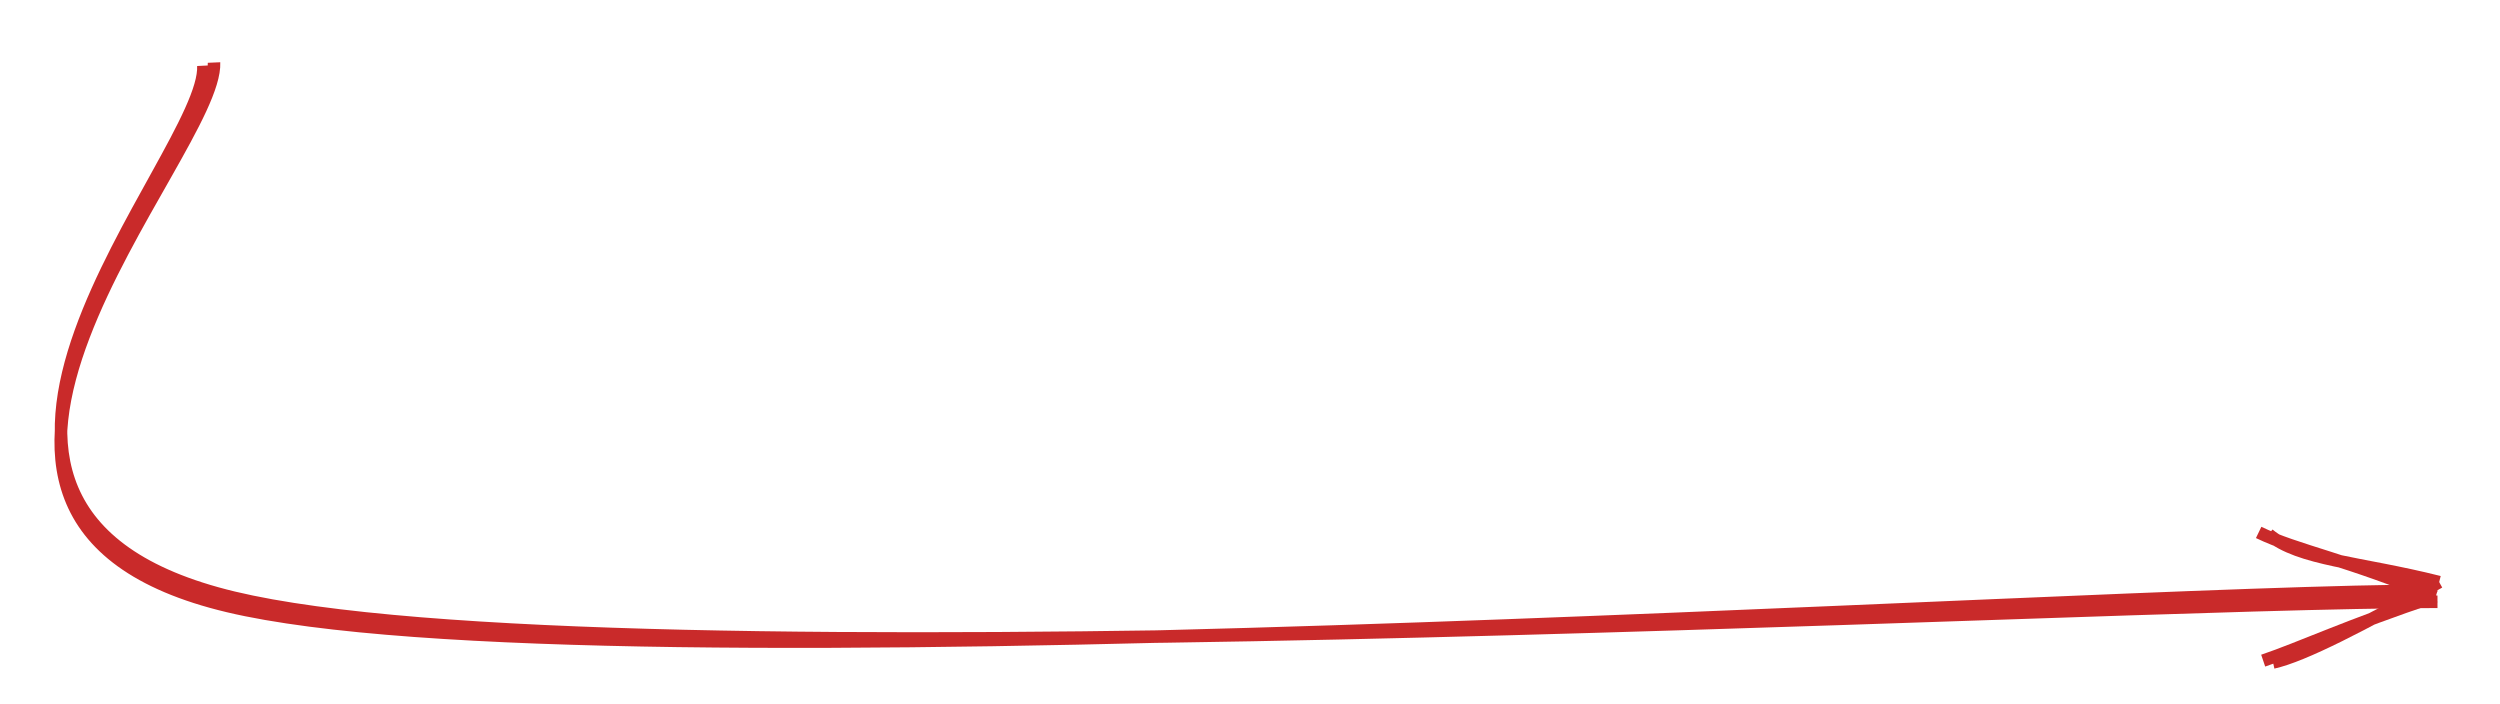<?xml version="1.0"?>
<svg version="1.1" xmlns="http://www.w3.org/2000/svg" viewBox="0 0 399.864 112.63" width="399.864" height="112.63">  <defs> <style> @font-face { font-family: "Virgil"; src: url("https://excalidraw.com/FG_Virgil.woff2"); } @font-face { font-family: "Cascadia"; src: url("https://excalidraw.com/Cascadia.woff2"); } </style> </defs> <g><g transform="translate(33.478 9.484) rotate(0 166.454 46.831)"><path d="M-0.949 1.024 C-0.212 15.512, -55.668 71.816, 3.888 86.107 C63.444 100.398, 297.845 86.793, 356.386 86.77 M0.754 0.516 C1.392 15.25, -56.225 73.381, 3.014 87.461 C62.253 101.541, 297.475 85.037, 356.189 84.996" stroke="#c92a2a" stroke-width="2" fill="none"></path></g><g transform="translate(33.478 9.484) rotate(0 166.454 46.831)"><path d="M330.084 96.48 C334.98 95.394, 344.476 90.435, 356.657 83.618 M328.508 96.183 C334.364 94.204, 342.172 90.547, 356.048 85.899" stroke="#c92a2a" stroke-width="2" fill="none"></path></g><g transform="translate(33.478 9.484) rotate(0 166.454 46.831)"><path d="M329.36 75.972 C334.301 80.132, 343.982 80.415, 356.657 83.618 M327.784 75.675 C334.008 78.677, 341.992 80.003, 356.048 85.899" stroke="#c92a2a" stroke-width="2" fill="none"></path></g></g></svg>